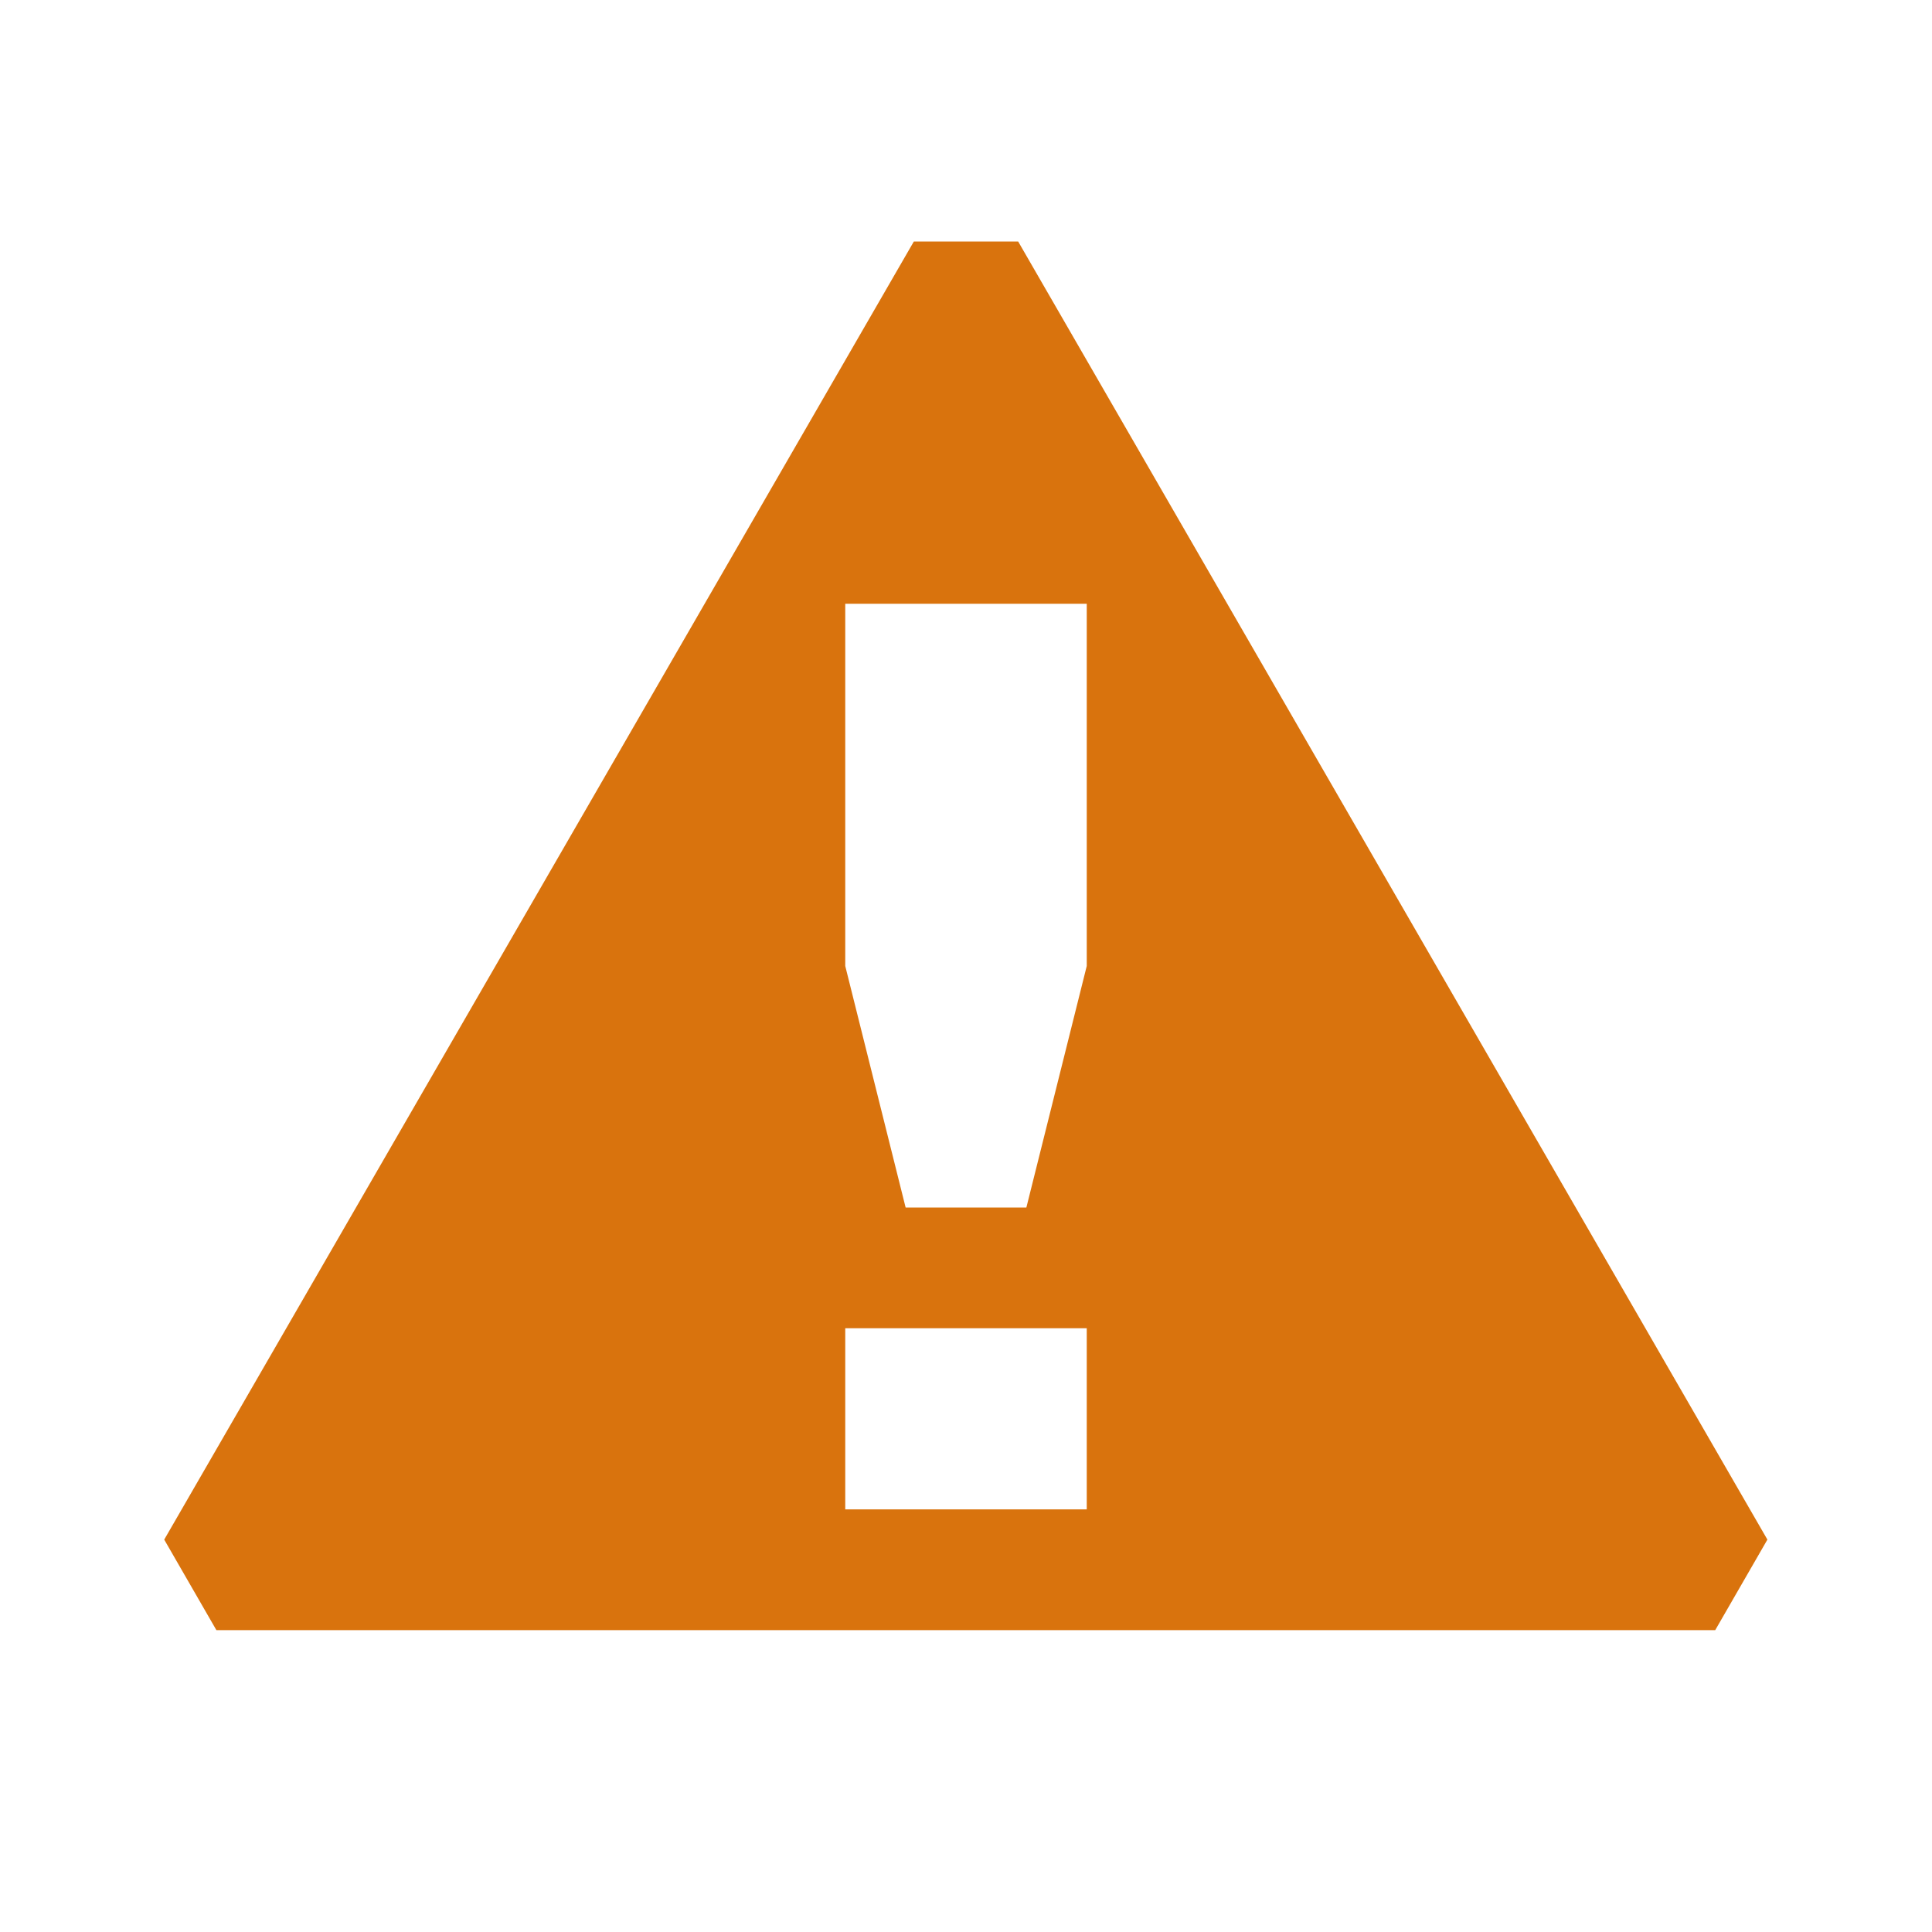 <svg xmlns="http://www.w3.org/2000/svg" viewBox="0 0 20 20" fill="#d9730d"><path d="M10.54 2.5H9.46L1.7 15.938l.54.937h15.516l.54-.937zm.71 13.125h-2.5V13.75h2.5zm0-5.625-.625 2.5h-1.25L8.75 10V6.25h2.5z" fill="#d9730d"></path></svg>